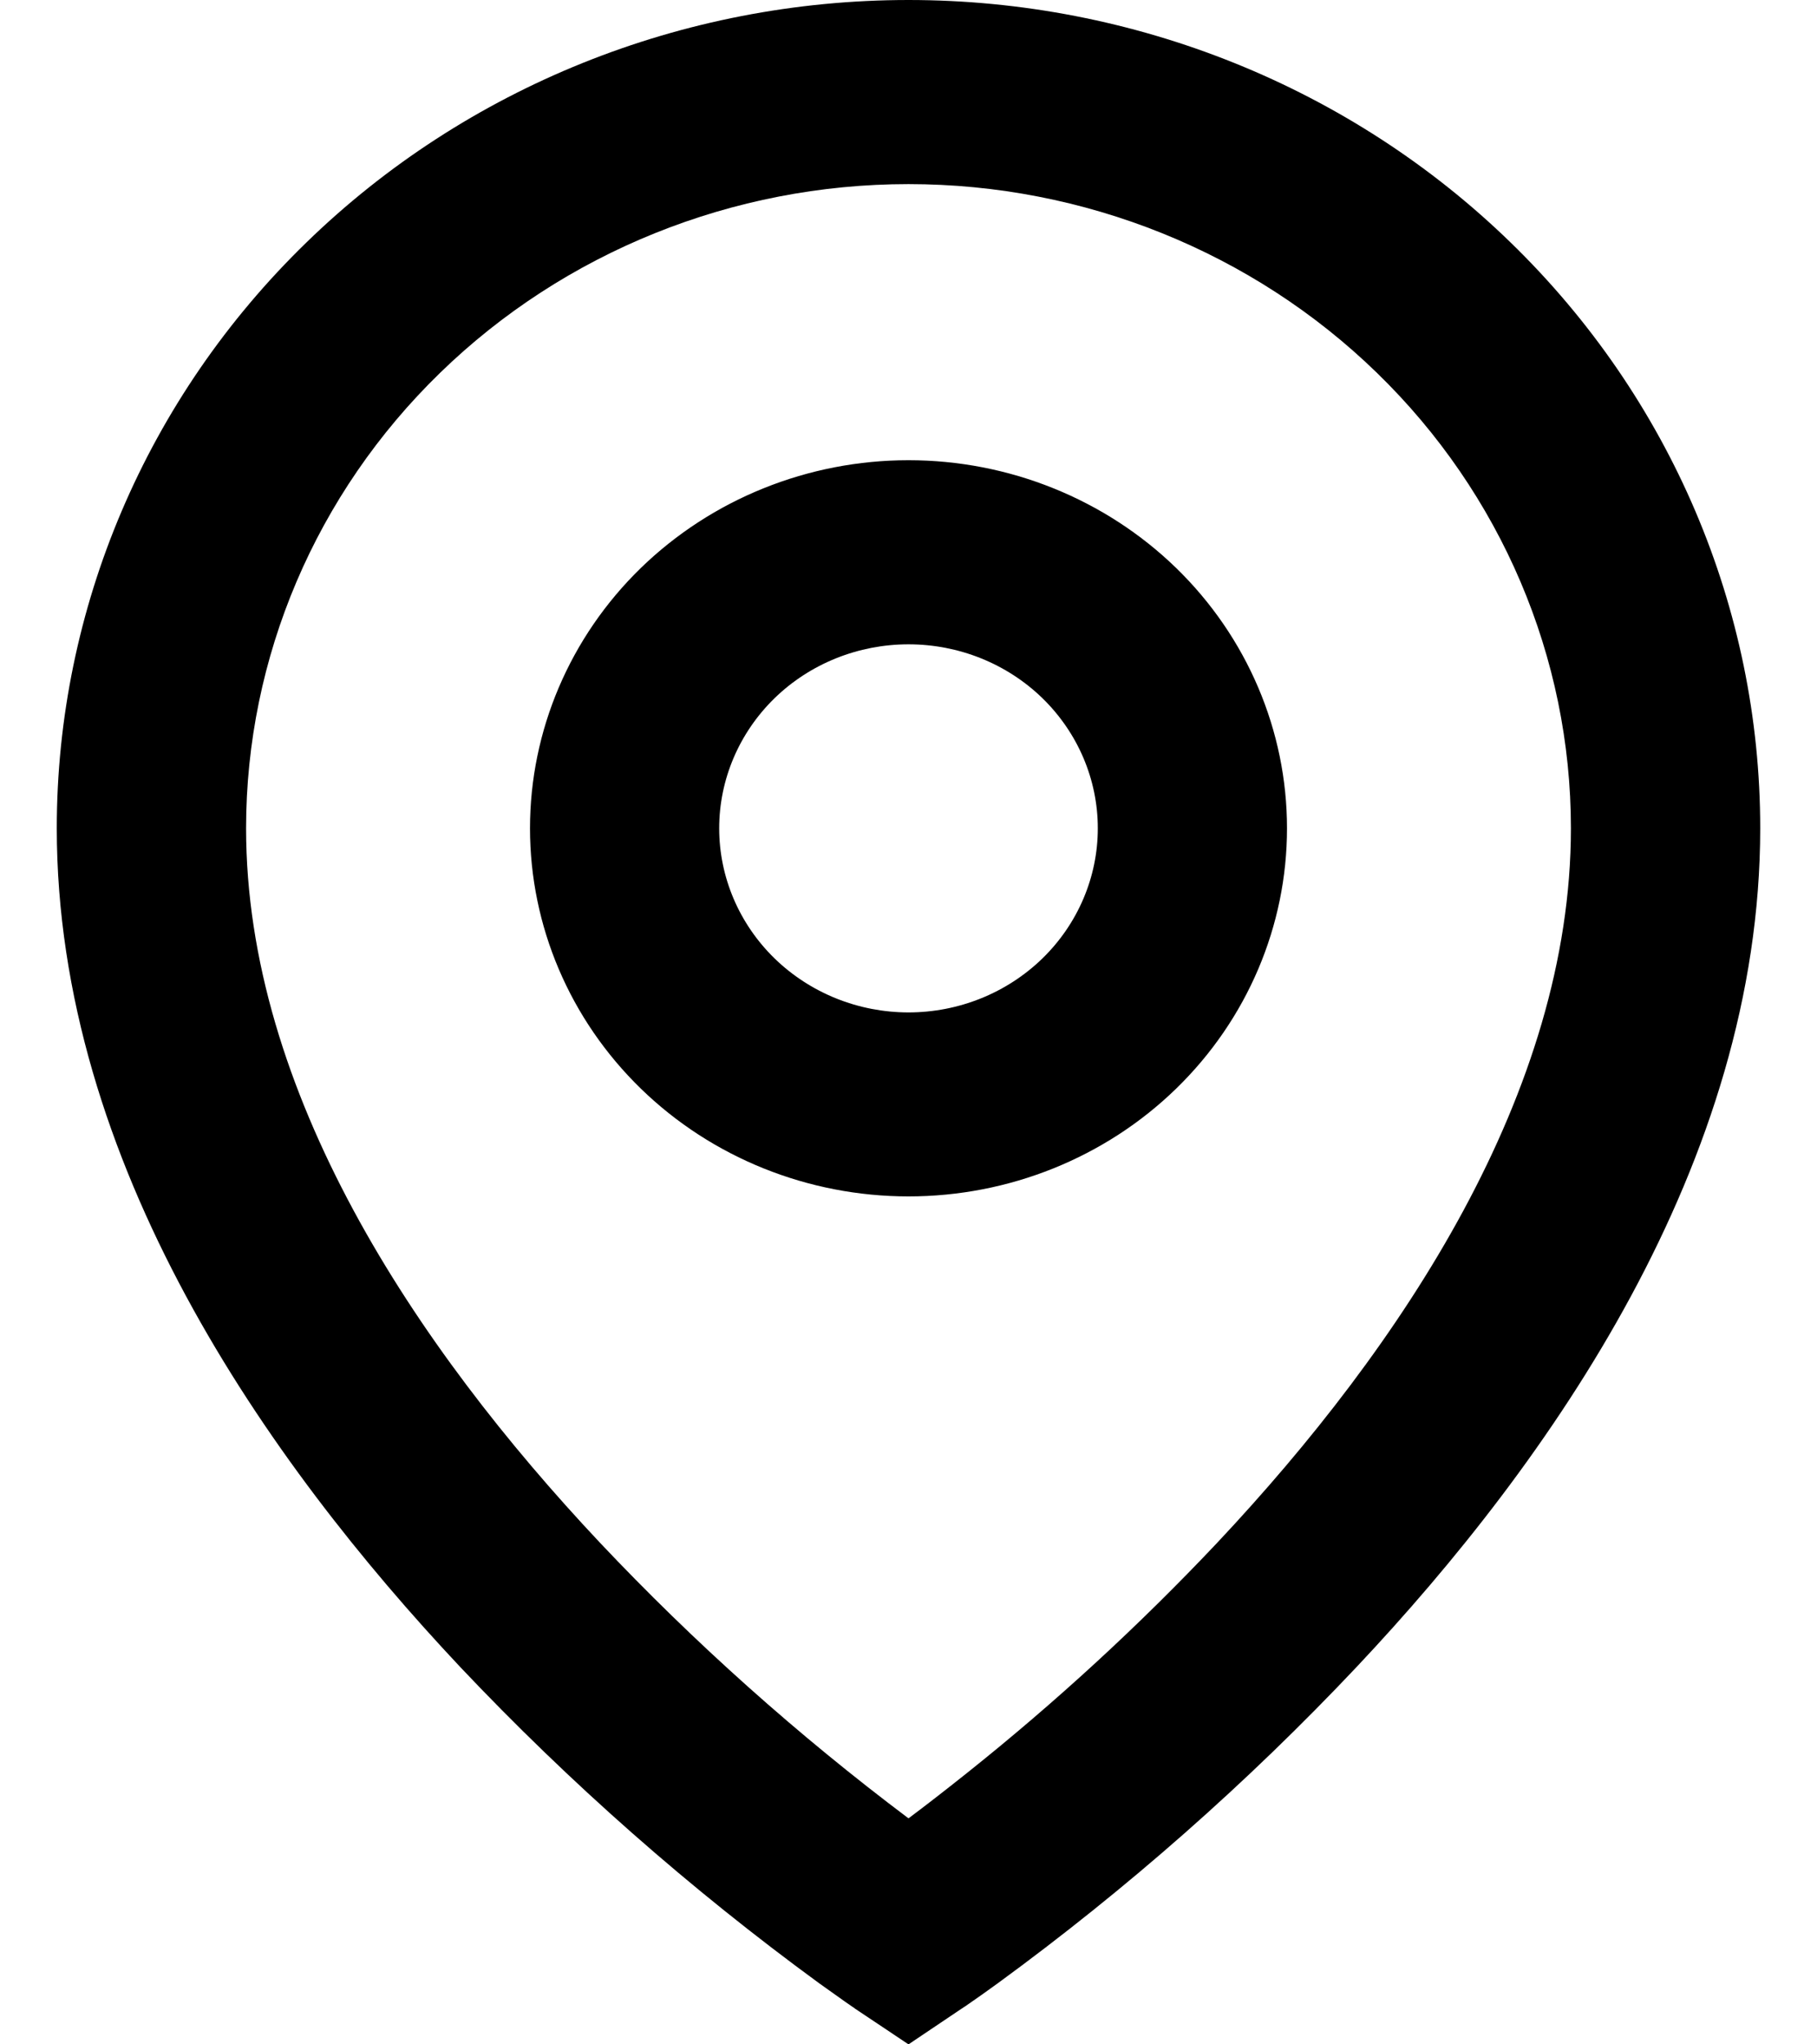 <svg width="16" height="18" viewBox="0 0 16 18" fill="none" xmlns="http://www.w3.org/2000/svg">
<path d="M8 1.621C6.453 1.621 4.969 2.219 3.875 3.283C2.781 4.346 2.167 5.789 2.167 7.293C2.167 9.612 3.652 11.849 5.282 13.582C6.115 14.465 7.025 15.277 8 16.01C8.146 15.901 8.316 15.769 8.512 15.613C9.296 14.988 10.033 14.31 10.718 13.584C12.348 11.849 13.833 9.613 13.833 7.293C13.833 5.789 13.219 4.346 12.125 3.283C11.031 2.219 9.547 1.621 8 1.621ZM8 18L7.527 17.684L7.525 17.682L7.52 17.678L7.503 17.667L7.441 17.624L7.216 17.464C6.076 16.631 5.017 15.698 4.052 14.677C2.348 12.864 0.5 10.239 0.5 7.292C0.5 5.358 1.29 3.503 2.697 2.136C4.103 0.768 6.011 0 8 0C9.989 0 11.897 0.768 13.303 2.136C14.71 3.503 15.5 5.358 15.5 7.292C15.5 10.239 13.652 12.865 11.948 14.675C10.984 15.697 9.925 16.63 8.785 17.463C8.69 17.532 8.594 17.6 8.498 17.666L8.48 17.677L8.475 17.682L8.473 17.682L8 18ZM8 5.673C7.558 5.673 7.134 5.843 6.821 6.147C6.509 6.451 6.333 6.863 6.333 7.293C6.333 7.723 6.509 8.135 6.821 8.439C7.134 8.743 7.558 8.914 8 8.914C8.442 8.914 8.866 8.743 9.179 8.439C9.491 8.135 9.667 7.723 9.667 7.293C9.667 6.863 9.491 6.451 9.179 6.147C8.866 5.843 8.442 5.673 8 5.673ZM4.667 7.293C4.667 6.434 5.018 5.609 5.643 5.001C6.268 4.394 7.116 4.052 8 4.052C8.884 4.052 9.732 4.394 10.357 5.001C10.982 5.609 11.333 6.434 11.333 7.293C11.333 8.153 10.982 8.977 10.357 9.585C9.732 10.193 8.884 10.534 8 10.534C7.116 10.534 6.268 10.193 5.643 9.585C5.018 8.977 4.667 8.153 4.667 7.293Z" fill="black"/>
</svg>
